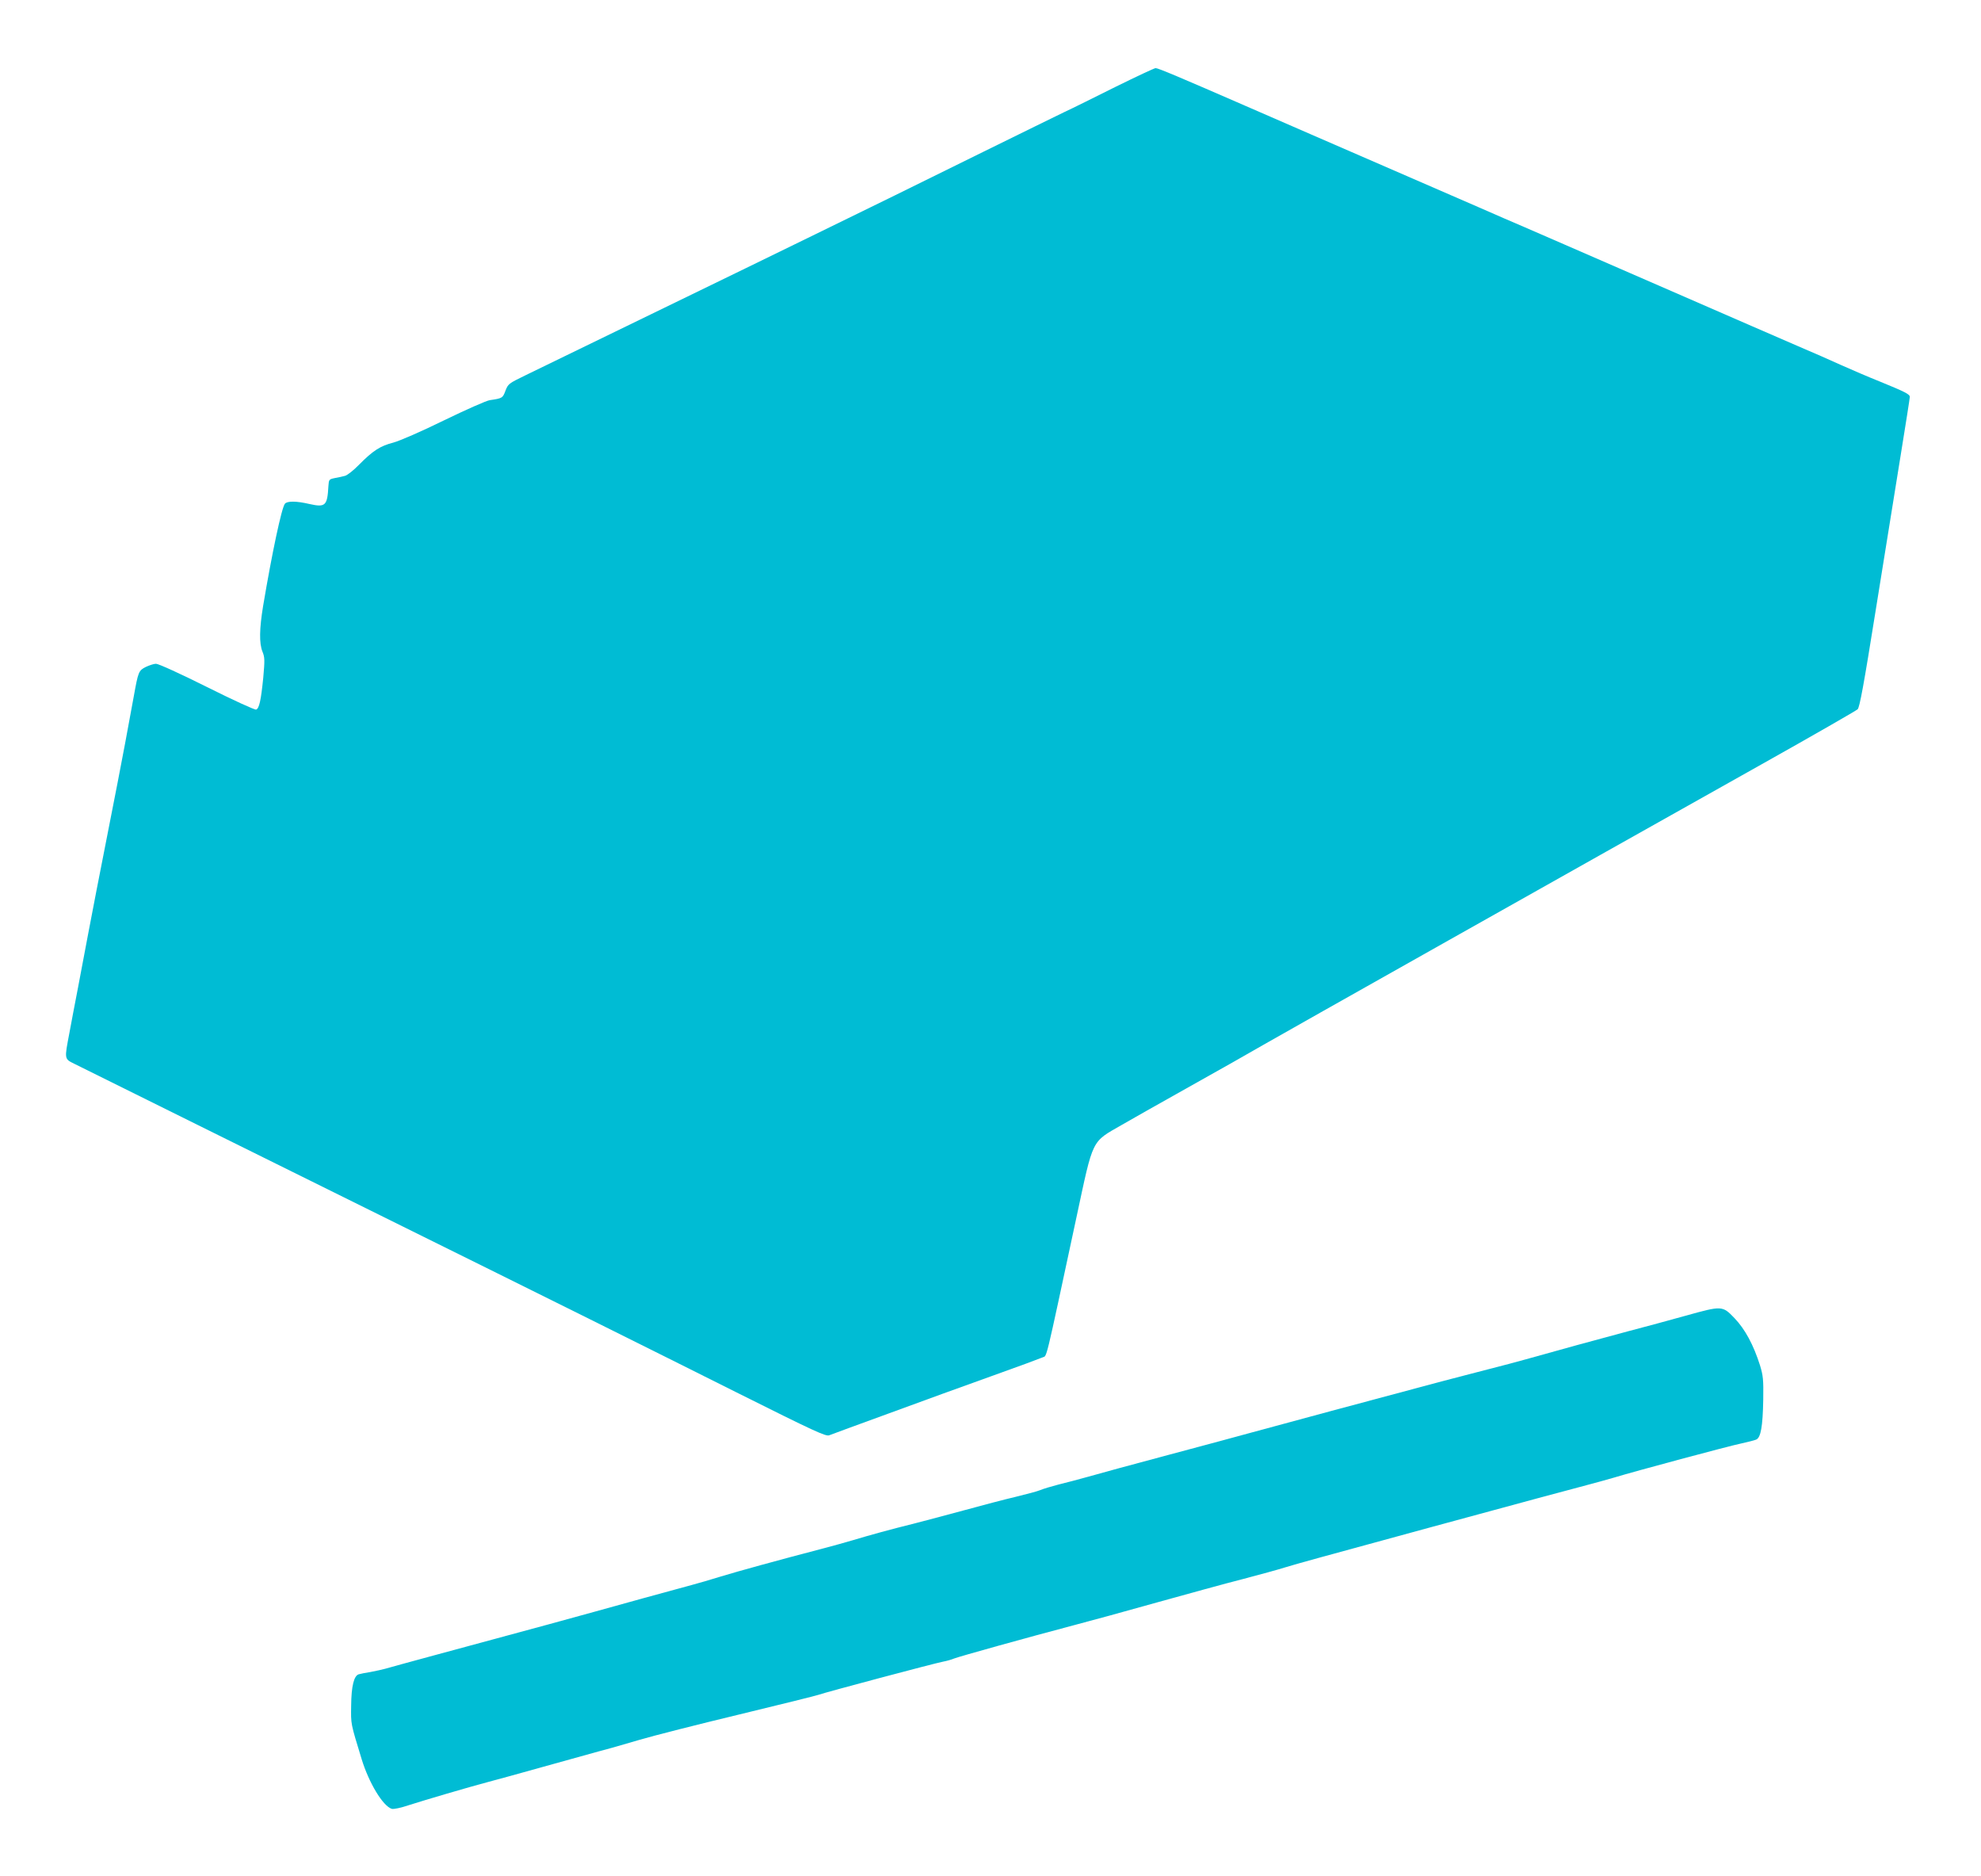 <?xml version="1.0" standalone="no"?>
<!DOCTYPE svg PUBLIC "-//W3C//DTD SVG 20010904//EN"
 "http://www.w3.org/TR/2001/REC-SVG-20010904/DTD/svg10.dtd">
<svg version="1.0" xmlns="http://www.w3.org/2000/svg"
 width="1280pt" height="1212pt" viewBox="0 0 1280 1212"
 preserveAspectRatio="xMidYMid meet">
<g transform="translate(0,1212) scale(0.1,-0.1)"
fill="#00bcd4" stroke="none">
<path d="M7208 11559 c-134 -67 -283 -141 -333 -164 -49 -24 -283 -138 -520
-255 -430 -212 -732 -361 -1090 -535 -104 -51 -305 -149 -445 -217 -238 -116
-1178 -573 -1426 -693 -107 -52 -111 -55 -128 -99 -18 -48 -20 -49 -101 -61
-22 -3 -155 -62 -295 -130 -151 -74 -285 -132 -328 -144 -85 -22 -131 -51
-222 -143 -36 -37 -77 -69 -91 -72 -13 -4 -42 -10 -64 -14 -39 -8 -40 -9 -43
-52 -7 -127 -19 -139 -122 -116 -85 20 -144 20 -159 2 -21 -25 -83 -316 -141
-661 -24 -146 -26 -241 -4 -295 15 -36 15 -56 5 -168 -15 -148 -26 -198 -46
-206 -8 -3 -148 61 -318 146 -172 86 -313 150 -329 150 -14 0 -44 -10 -67 -21
-45 -23 -48 -31 -76 -186 -31 -172 -85 -460 -105 -560 -125 -636 -154 -783
-255 -1320 -20 -104 -46 -239 -57 -300 -32 -168 -33 -165 32 -197 30 -15 388
-192 795 -394 407 -201 947 -469 1200 -594 1078 -533 1735 -860 2278 -1132
516 -258 582 -288 605 -280 15 6 189 70 387 142 198 73 496 181 661 240 166
59 314 114 330 121 31 16 10 -71 220 908 110 513 94 480 294 595 80 46 237
135 350 198 326 183 447 251 575 325 116 67 1977 1115 3210 1807 330 185 608
345 618 354 13 14 39 153 117 642 55 344 127 791 160 993 33 203 60 375 60
383 0 17 -29 32 -193 99 -73 29 -184 77 -247 105 -63 29 -191 85 -285 125 -93
40 -226 98 -295 128 -181 79 -486 212 -790 344 -146 63 -337 147 -425 185 -88
38 -205 89 -260 113 -55 23 -188 81 -295 128 -203 88 -764 332 -1075 467 -99
43 -290 126 -425 185 -418 182 -566 245 -583 245 -8 0 -125 -55 -259 -121z"/>
<path d="M10890 3620 c-96 -27 -263 -72 -370 -100 -177 -47 -494 -134 -660
-181 -70 -20 -103 -28 -365 -96 -93 -24 -242 -63 -330 -87 -88 -24 -340 -91
-560 -150 -220 -59 -456 -123 -525 -142 -69 -19 -309 -84 -535 -144 -225 -60
-457 -123 -515 -140 -58 -16 -143 -39 -190 -50 -46 -12 -100 -28 -118 -36 -19
-8 -91 -27 -161 -44 -69 -16 -216 -55 -326 -85 -110 -30 -254 -68 -320 -85
-165 -41 -292 -76 -405 -110 -52 -15 -133 -38 -180 -50 -310 -81 -560 -150
-675 -185 -60 -19 -144 -43 -185 -54 -41 -11 -183 -50 -315 -86 -453 -126
-724 -200 -1355 -370 -151 -41 -291 -79 -310 -85 -19 -5 -62 -15 -95 -21 -33
-5 -67 -12 -77 -15 -31 -9 -48 -77 -49 -202 -2 -123 -4 -111 68 -347 47 -153
137 -302 194 -320 11 -4 59 6 112 24 100 32 381 115 517 151 47 12 202 55 345
95 143 40 305 85 360 100 55 14 174 48 265 75 91 27 383 101 649 165 266 64
494 121 508 126 44 16 746 203 808 215 22 4 54 13 70 20 33 13 478 137 770
214 99 26 342 92 540 148 198 55 448 124 555 151 107 28 231 62 275 76 85 26
203 58 940 259 666 181 845 229 985 266 69 18 159 43 200 55 131 40 742 204
820 220 41 9 85 20 97 25 30 12 43 84 46 260 2 128 -1 154 -21 220 -42 132
-96 233 -165 305 -78 81 -80 81 -317 15z"/>
</g>
</svg>
